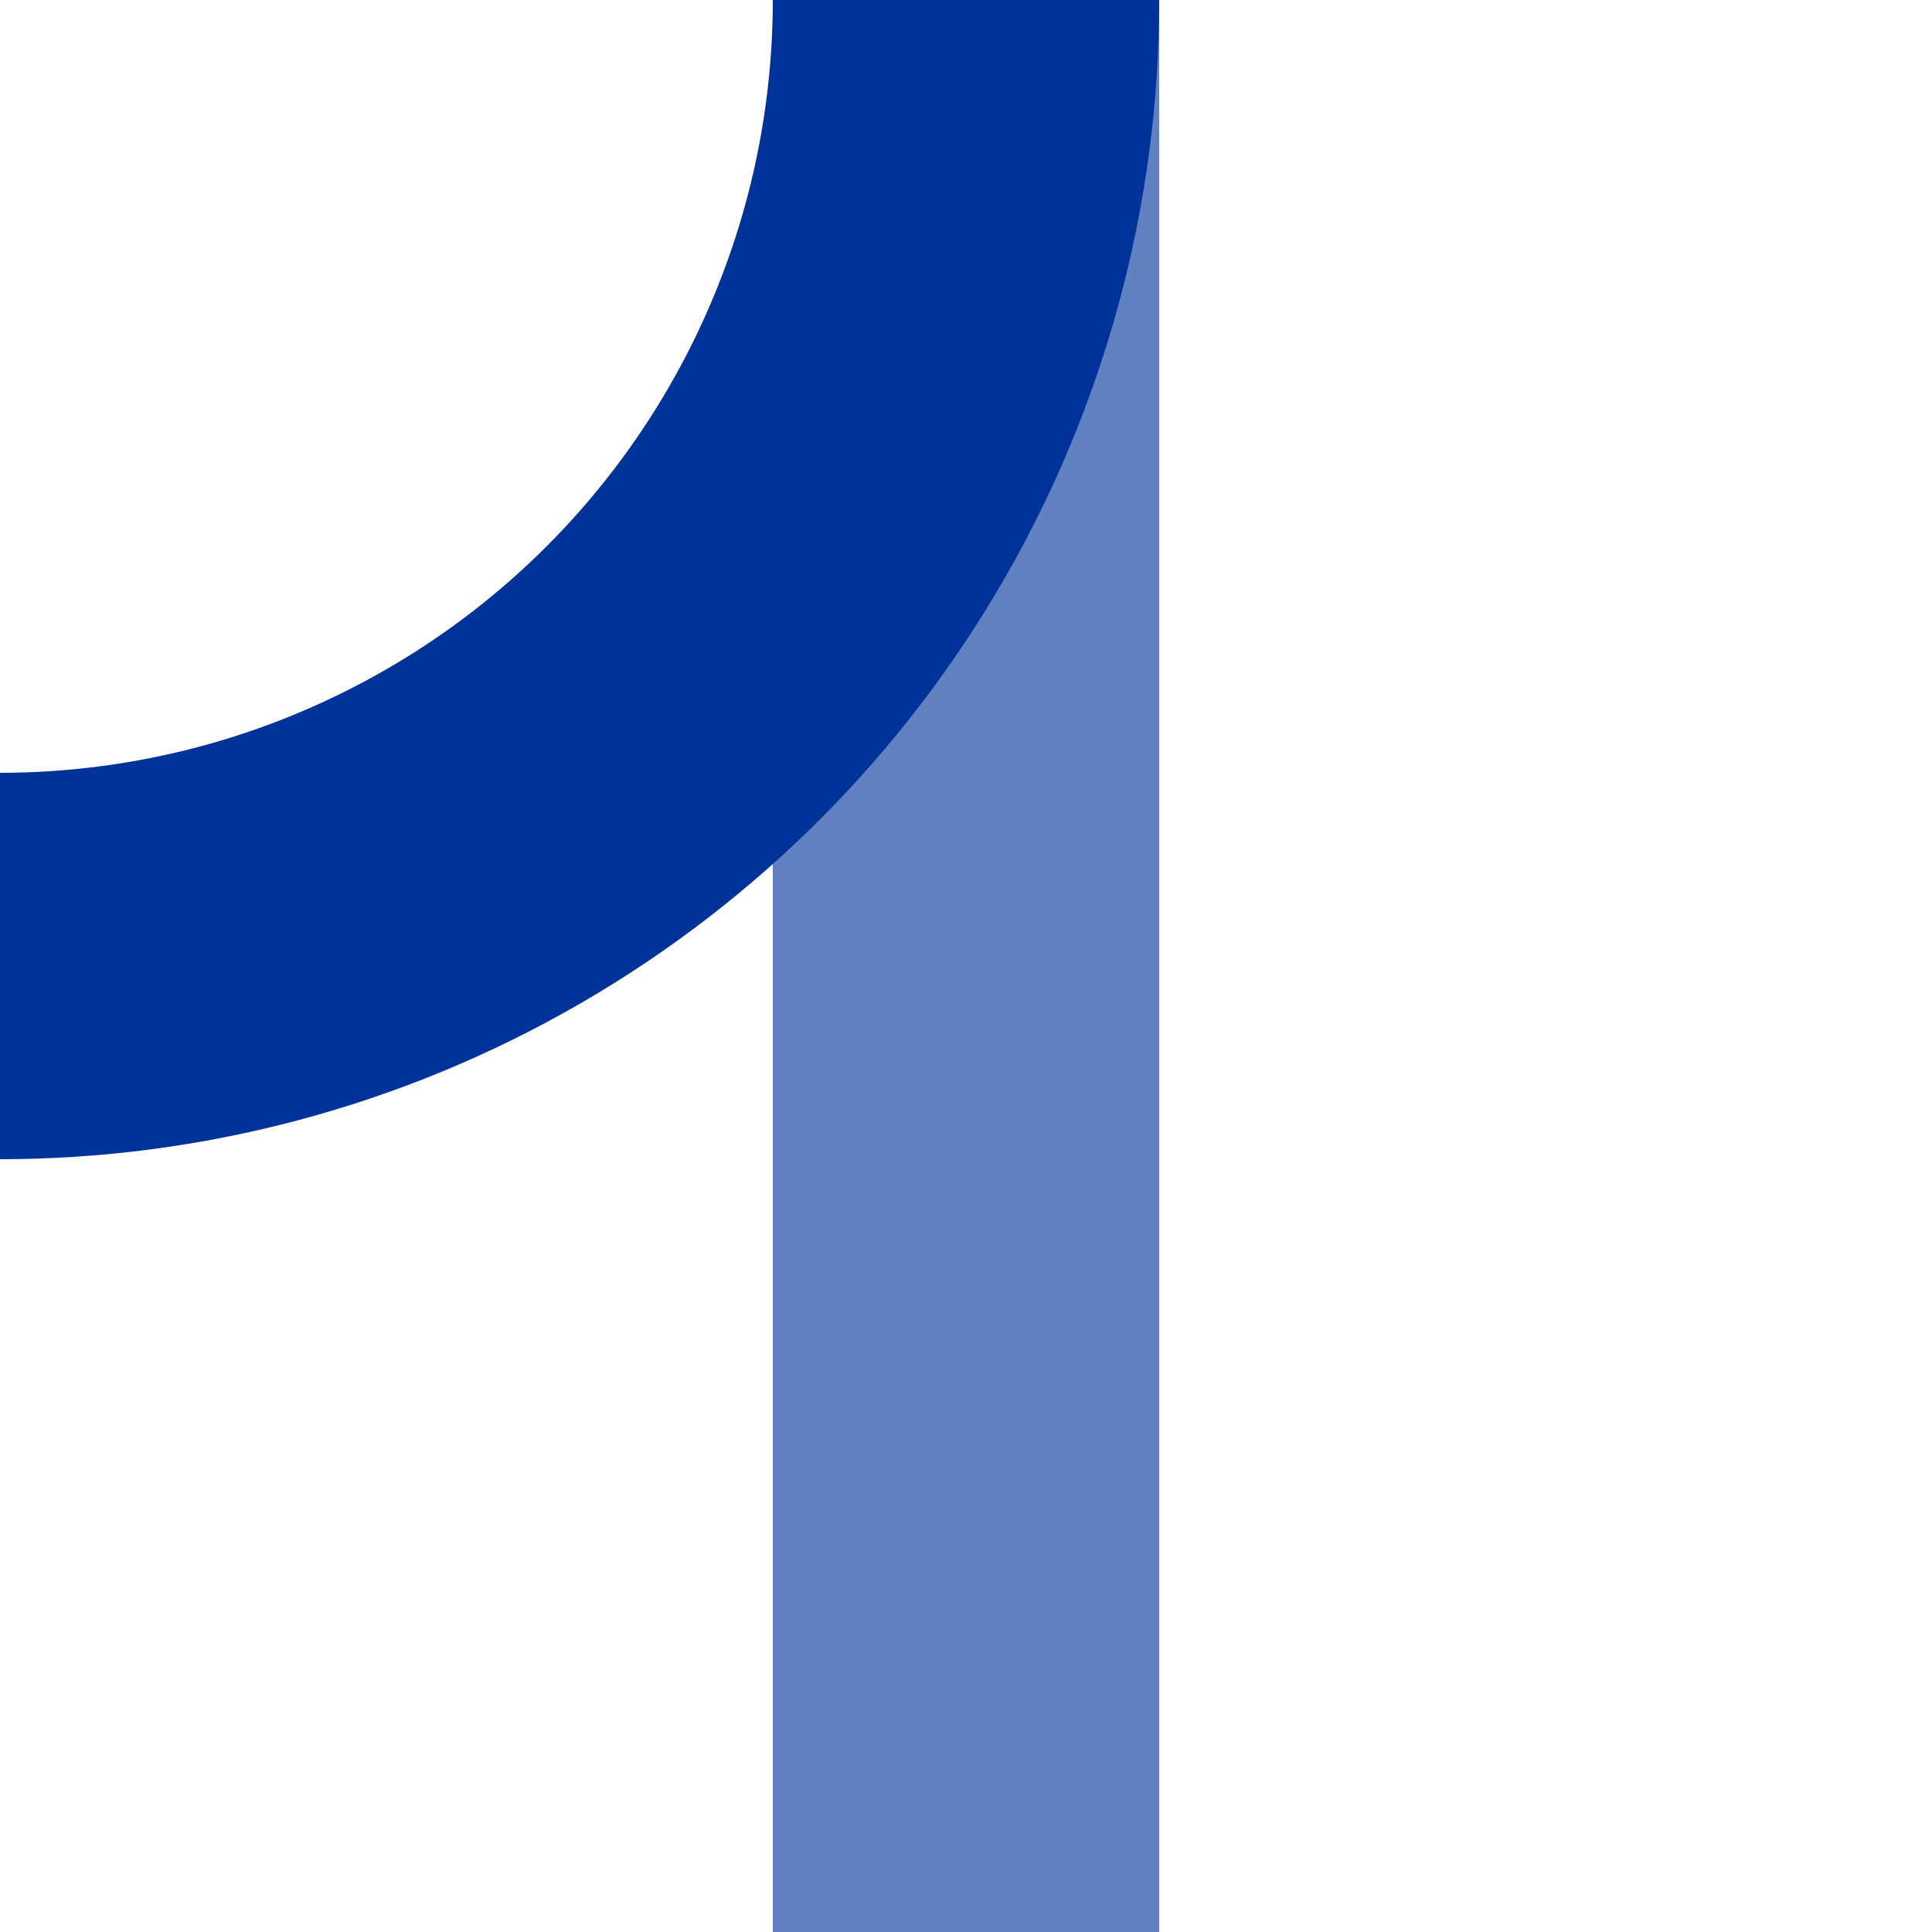 <?xml version="1.0" encoding="UTF-8"?>
<svg xmlns="http://www.w3.org/2000/svg" width="500" height="500">
 <title>uxABZgr</title>
 <g stroke-width="100" fill="none">
  <path stroke="#6281C0" d="M 250,0 V 500"/>
  <circle stroke="#003399" cx="0" cy="0" r="250"/>
 </g>
</svg>